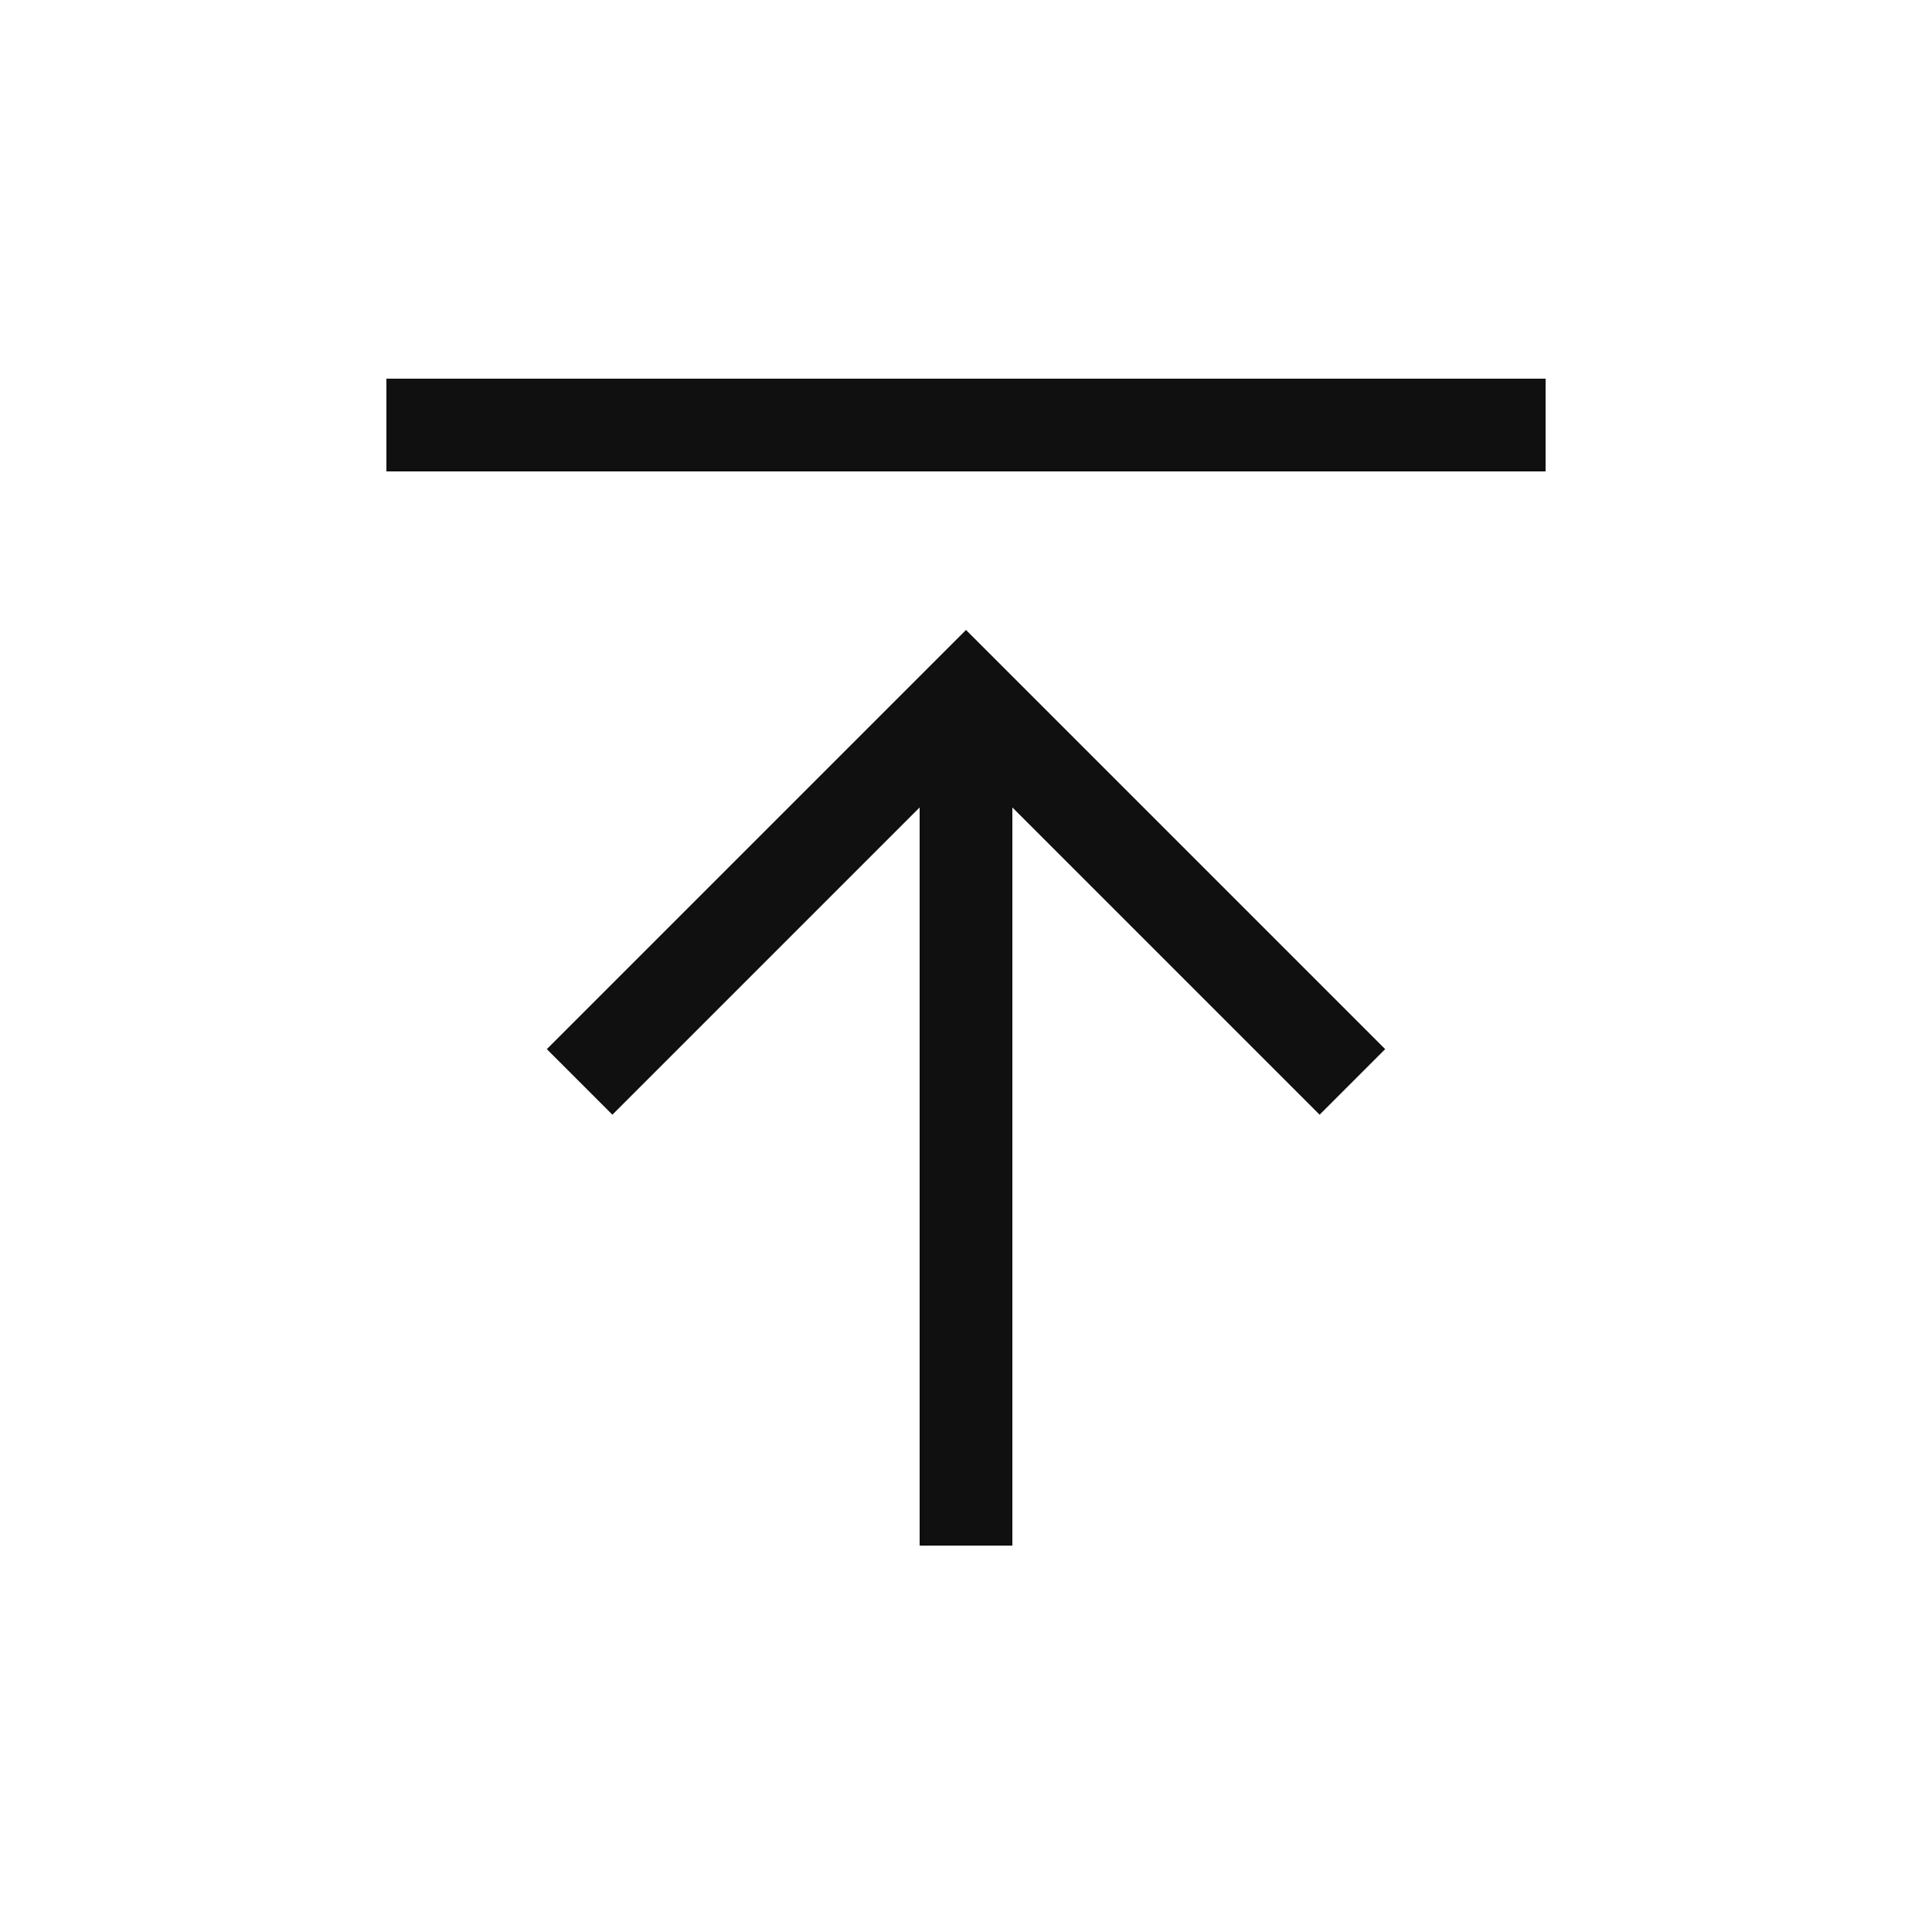 <?xml version="1.0" encoding="utf-8"?><!-- Uploaded to: SVG Repo, www.svgrepo.com, Generator: SVG Repo Mixer Tools -->
<svg width="800px" height="800px" viewBox="0 0 25 25" fill="none" xmlns="http://www.w3.org/2000/svg">
<path d="M5 5.5H20M7.5 14L12.5 9L17.5 14" stroke="#101010" stroke-width="1.2"/>
<path d="M12.5 9V20" stroke="#101010" stroke-width="1.2"/>
</svg>